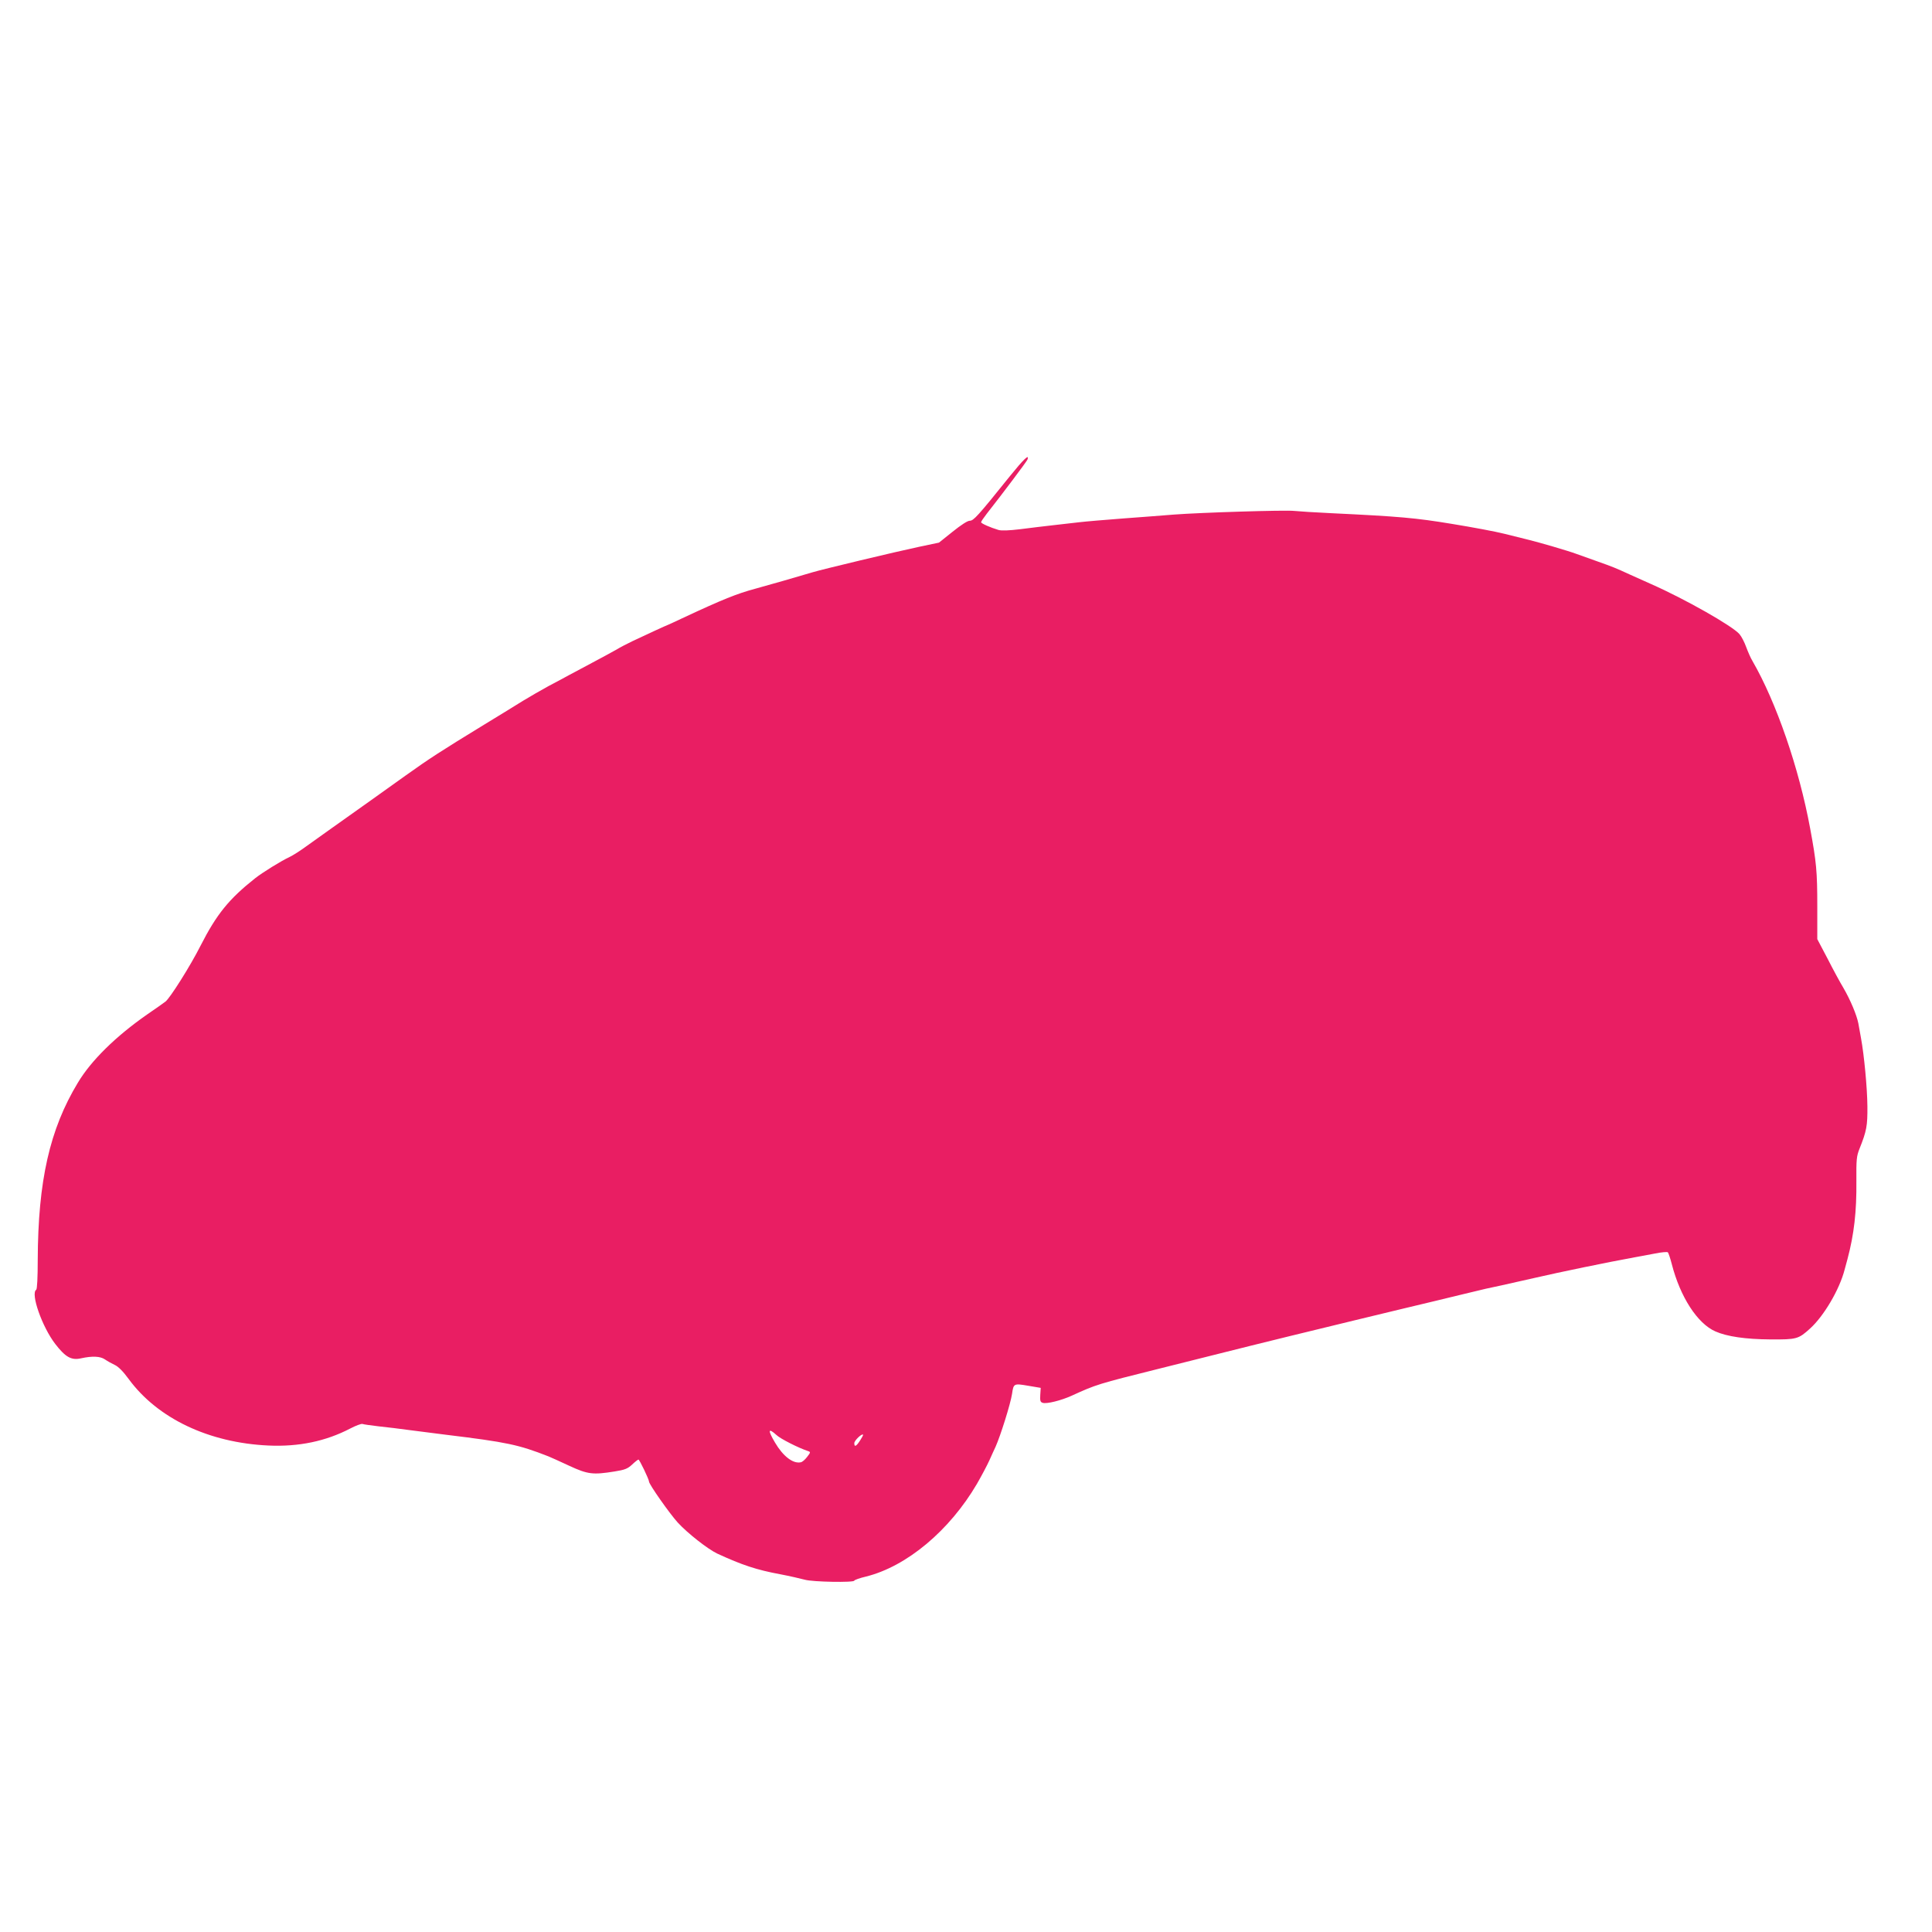 <?xml version="1.0" standalone="no"?>
<!DOCTYPE svg PUBLIC "-//W3C//DTD SVG 20010904//EN"
 "http://www.w3.org/TR/2001/REC-SVG-20010904/DTD/svg10.dtd">
<svg version="1.0" xmlns="http://www.w3.org/2000/svg"
 width="1280pt" height="1280pt" viewBox="0 0 1280 1280"
 preserveAspectRatio="xMidYMid meet">
<g transform="translate(0,1280) scale(0.1,-0.1)"
fill="#e91e63" stroke="none">
<path d="M6689 9643 c-212 -264 -239 -293 -264 -293 -15 0 -58 -28 -114 -73
l-90 -72 -133 -28 c-156 -33 -640 -149 -703 -168 -72 -22 -316 -92 -383 -110
-119 -32 -214 -70 -471 -190 -57 -27 -105 -49 -106 -49 -3 0 -149 -67 -235
-108 -30 -14 -80 -40 -110 -58 -30 -17 -100 -55 -155 -84 -55 -29 -122 -65
-150 -80 -27 -15 -90 -49 -140 -75 -49 -27 -126 -71 -170 -98 -44 -28 -161
-99 -259 -159 -286 -175 -359 -222 -520 -337 -83 -59 -187 -133 -231 -165
-181 -128 -364 -259 -430 -306 -38 -28 -86 -58 -105 -67 -58 -27 -182 -104
-230 -142 -173 -137 -255 -238 -361 -446 -68 -135 -204 -350 -233 -371 -11 -9
-66 -47 -121 -85 -208 -145 -371 -305 -459 -452 -187 -309 -264 -651 -266
-1174 0 -117 -4 -194 -10 -198 -39 -24 39 -246 126 -359 68 -88 107 -110 172
-95 73 16 127 14 158 -8 16 -11 45 -27 64 -36 23 -10 56 -43 93 -94 192 -261
531 -422 926 -440 200 -9 379 28 542 113 36 19 72 32 80 30 8 -3 57 -10 109
-16 52 -5 145 -17 205 -25 61 -8 166 -21 235 -30 410 -50 485 -66 684 -144 15
-6 77 -34 137 -62 123 -57 157 -61 300 -38 69 11 87 18 117 46 19 18 38 33 42
33 7 0 70 -132 70 -146 0 -18 135 -210 190 -271 65 -71 199 -176 262 -206 165
-76 261 -108 418 -137 63 -12 136 -29 162 -36 51 -15 328 -20 328 -6 0 4 35
17 78 27 269 67 553 304 735 615 30 52 67 122 82 155 15 33 33 74 41 90 33 74
99 284 109 350 10 70 12 70 107 54 l83 -14 -3 -47 c-2 -38 0 -47 16 -52 26 -9
124 16 192 47 164 75 175 78 575 178 132 33 319 80 415 104 217 55 695 172
895 220 83 20 224 54 315 76 91 22 183 44 205 49 22 5 96 23 165 40 69 17 148
36 175 42 72 15 99 21 320 71 173 40 484 104 665 137 30 5 91 17 134 25 44 9
82 12 86 8 4 -4 16 -39 26 -78 56 -218 170 -394 289 -446 77 -34 200 -52 365
-53 173 -1 185 2 262 72 91 82 195 258 229 390 5 17 13 49 19 70 44 165 61
317 59 516 -1 145 1 166 21 216 47 118 53 151 52 280 -1 123 -22 342 -42 450
-5 30 -14 75 -18 100 -11 56 -53 156 -99 235 -20 33 -67 119 -104 192 l-69
131 0 219 c0 229 -6 292 -47 513 -74 402 -225 838 -382 1110 -12 19 -30 61
-42 93 -11 31 -31 70 -44 85 -45 54 -363 234 -585 332 -47 21 -112 50 -145 65
-89 41 -111 50 -210 85 -49 17 -112 40 -140 50 -53 20 -258 80 -335 98 -25 6
-90 22 -145 36 -55 14 -210 43 -345 65 -243 40 -344 49 -800 71 -107 5 -217
12 -245 15 -61 7 -623 -11 -795 -24 -69 -6 -222 -17 -340 -26 -118 -9 -249
-20 -290 -25 -41 -5 -120 -14 -175 -20 -55 -6 -152 -18 -215 -26 -74 -9 -126
-11 -145 -5 -54 16 -115 43 -115 51 0 5 17 30 38 57 107 136 264 345 269 358
15 42 -26 2 -118 -112z m-1544 -6351 c25 -24 145 -85 209 -106 17 -6 17 -8 -7
-39 -13 -17 -32 -34 -42 -35 -51 -11 -117 40 -170 130 -50 84 -46 101 10 50z
m553 -36 c-26 -40 -38 -45 -38 -17 0 17 50 65 58 56 2 -2 -7 -19 -20 -39z"/>
</g>
</svg>
